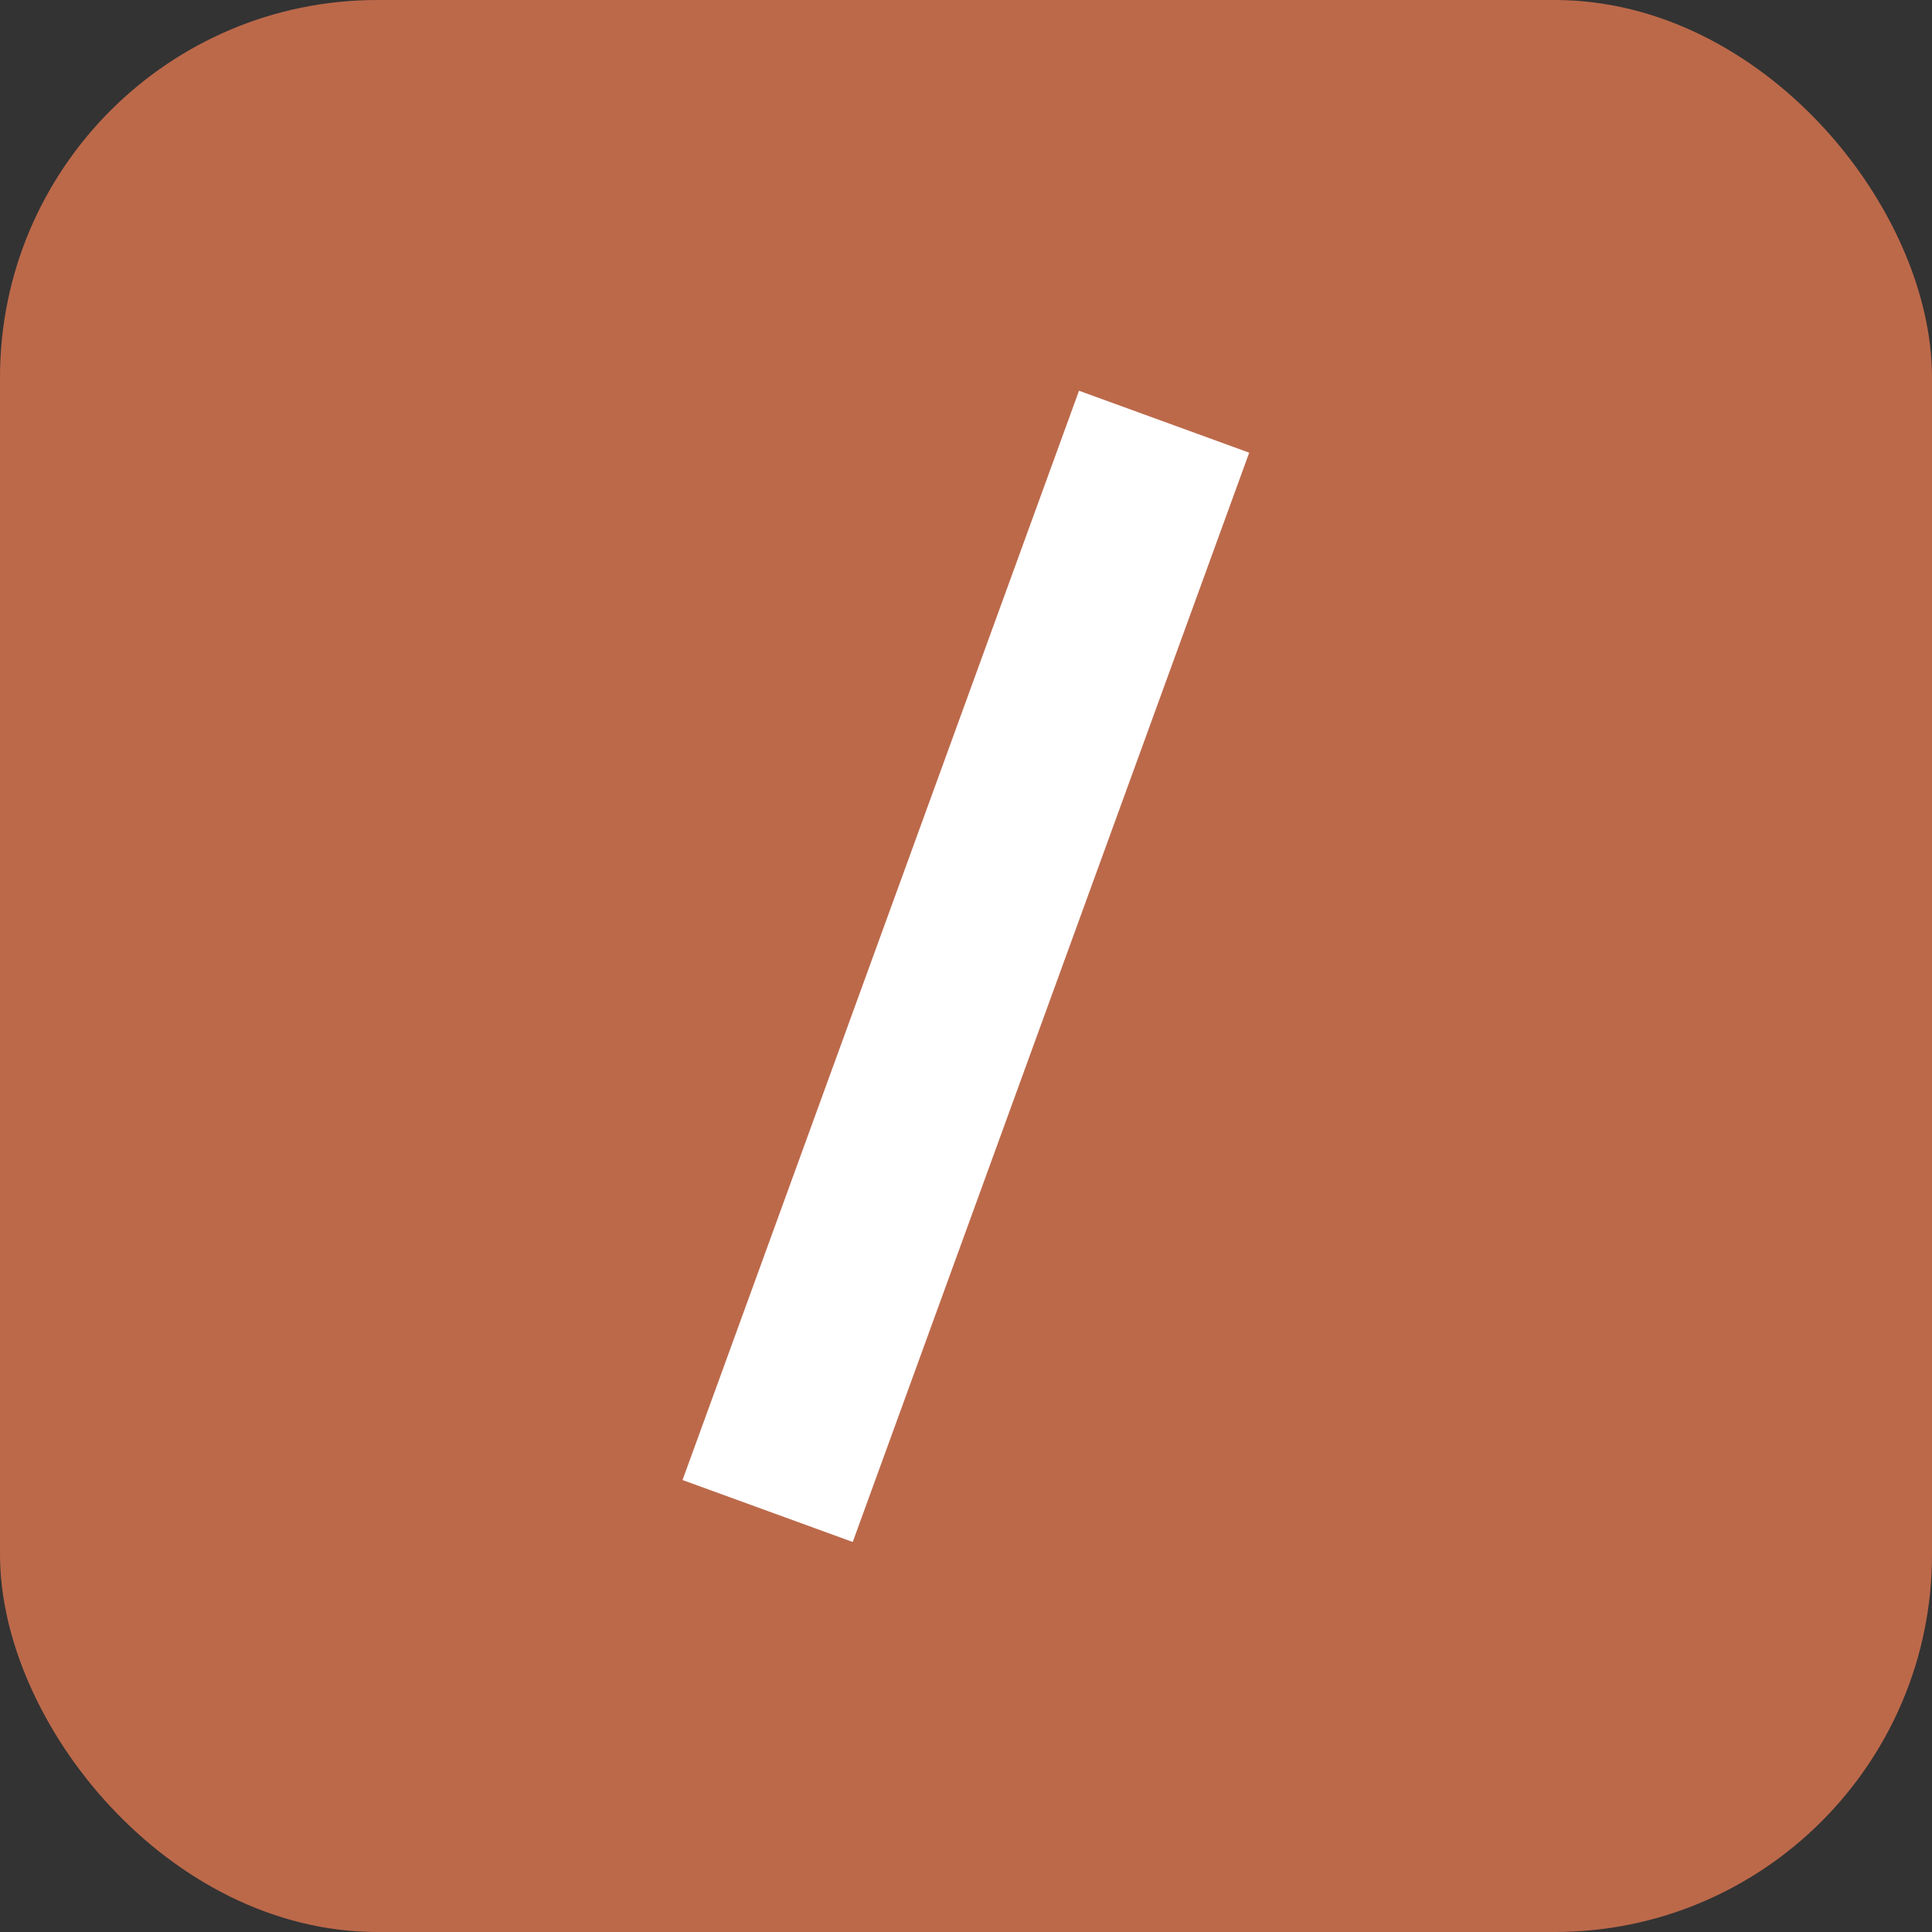 <?xml version="1.0" ?>
<svg xmlns="http://www.w3.org/2000/svg" viewBox="0 0 1024 1024" width="1024" height="1024">
  <rect x="0" y="0" width="1024" height="1024" fill="#333333" stroke="none"/>
  <rect x="0" y="0" width="1024" height="1024" rx="200" fill="#bc694a"/>
  <rect x="464" y="205" width="96" height="614.4" fill="#ffffff" transform="rotate(20 512 512)"/>
</svg>

